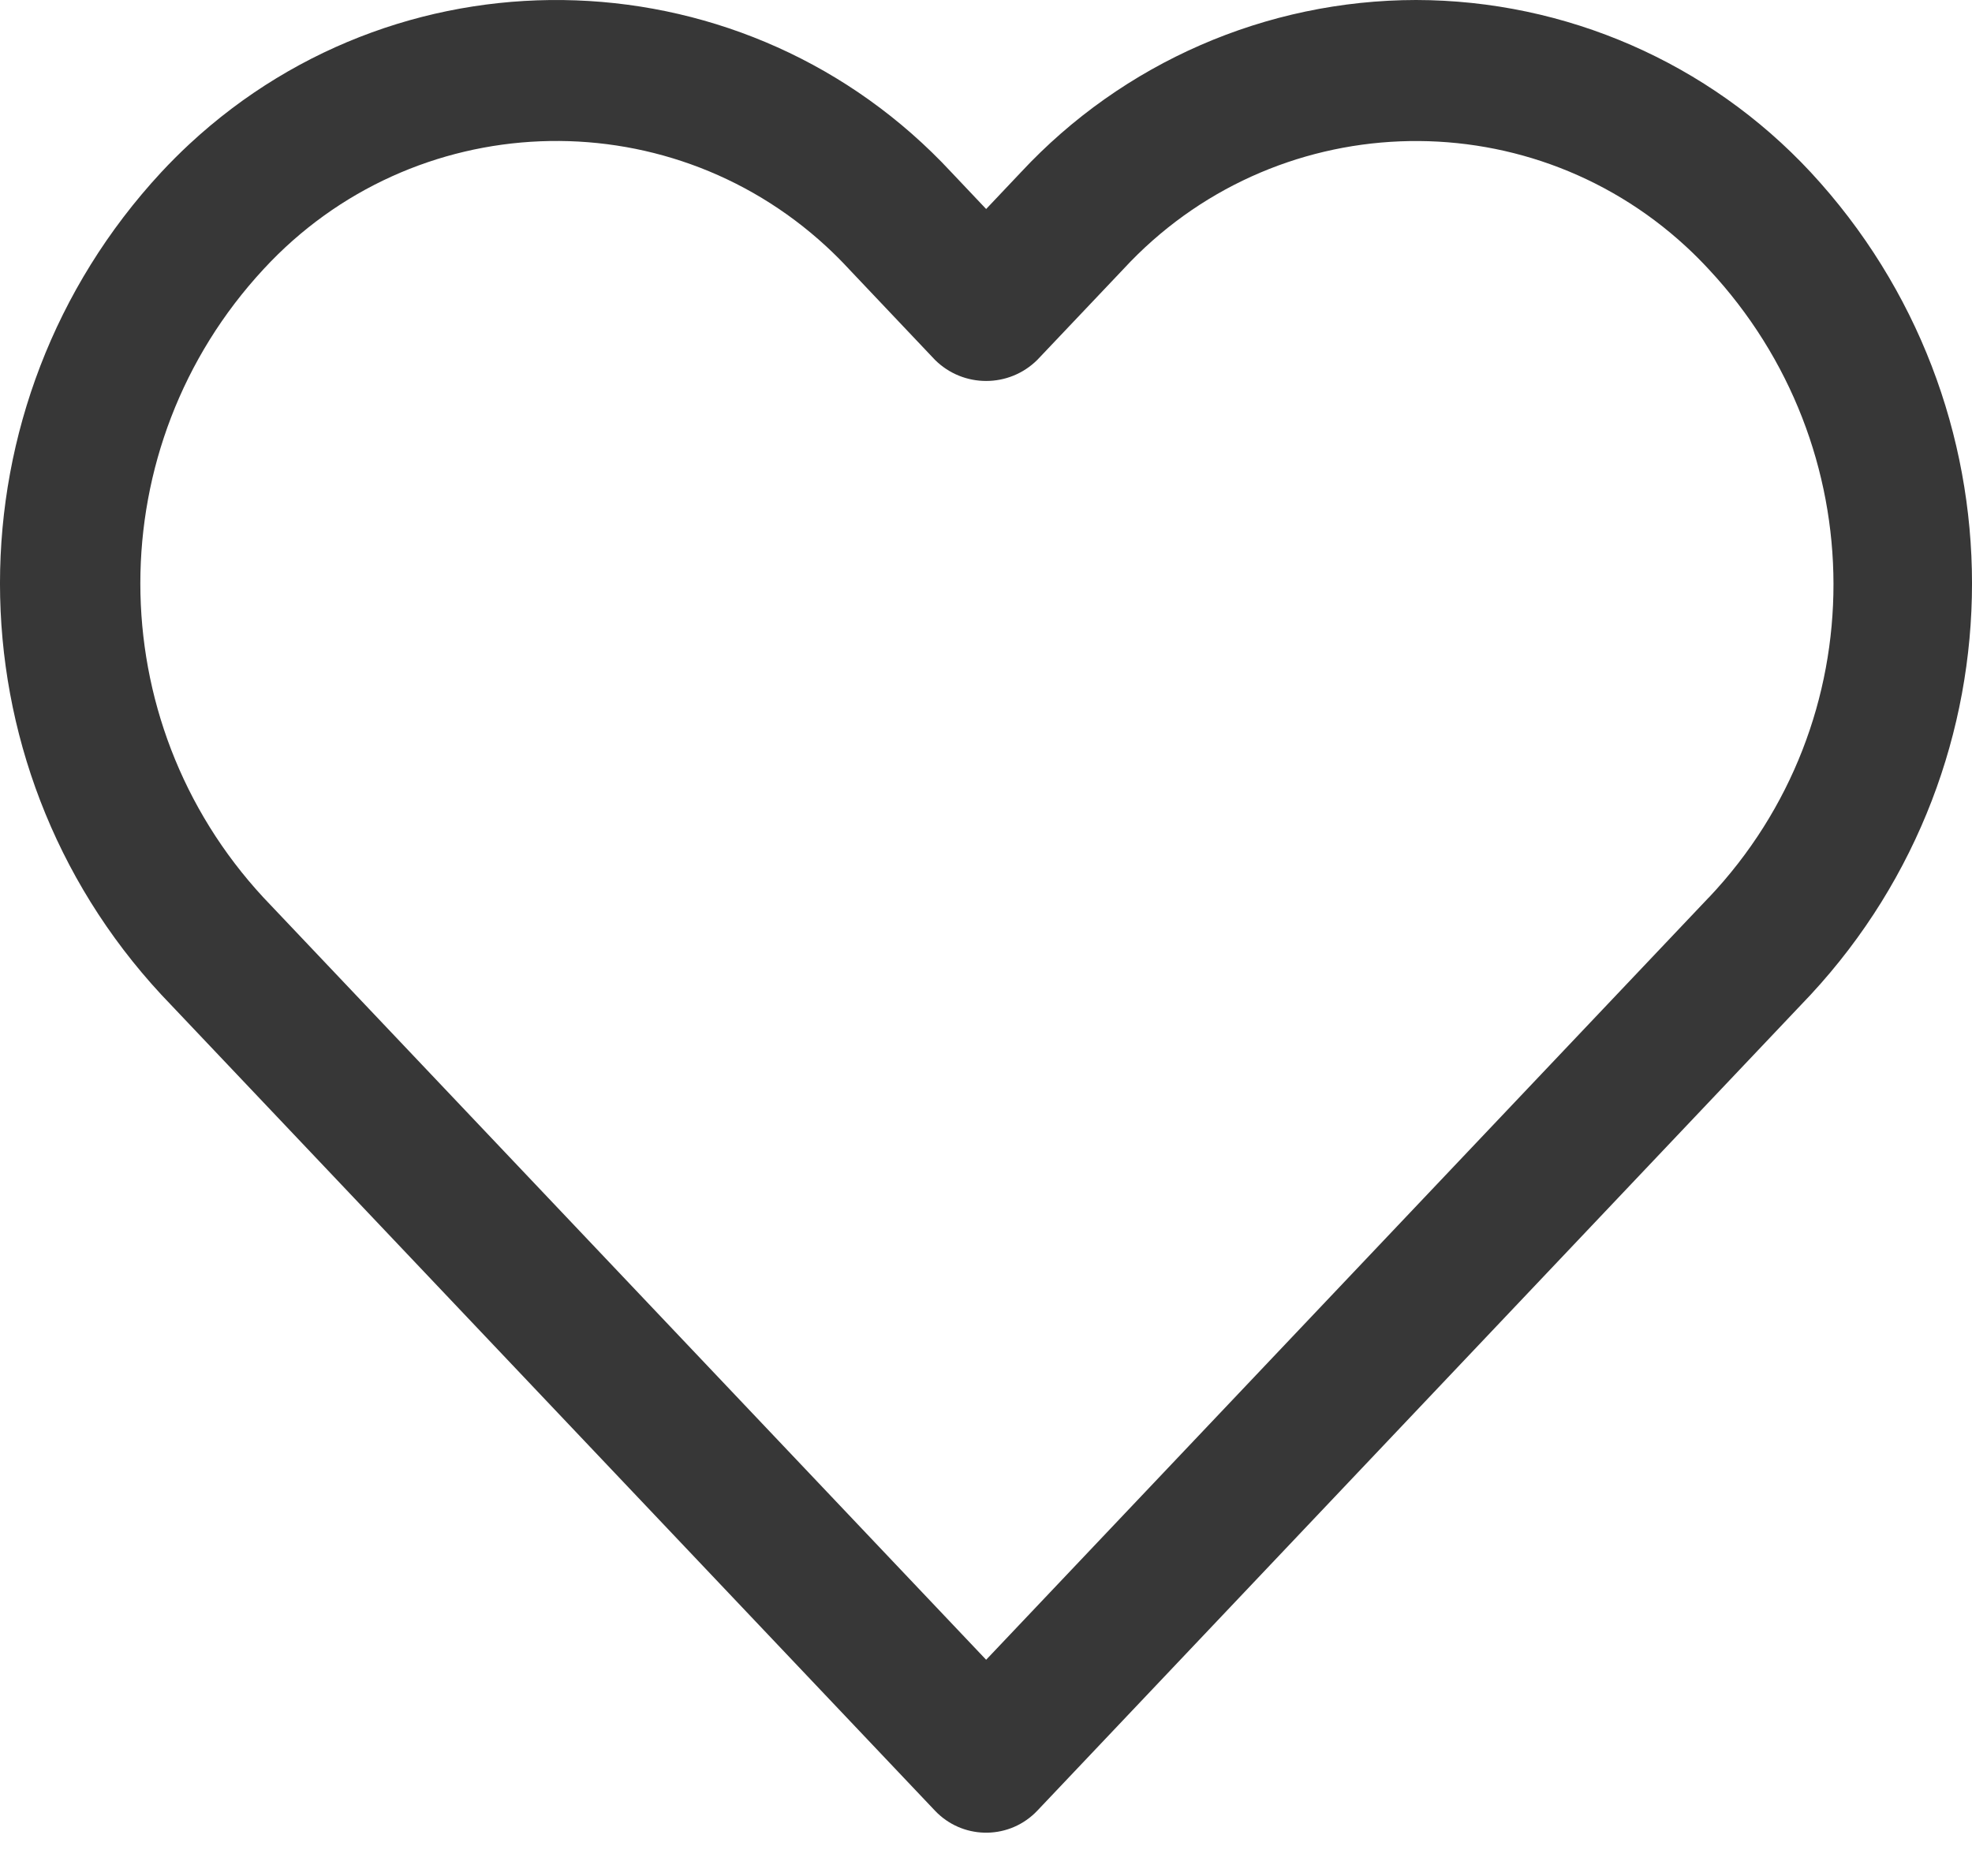 <svg width="41" height="39" viewBox="0 0 41 39" fill="none" xmlns="http://www.w3.org/2000/svg">
<path d="M37.647 3.581C35.526 1.302 32.555 0.005 29.441 0C26.326 0.004 23.351 1.3 21.227 3.58L20.503 4.345L19.779 3.58C15.565 -0.956 8.471 -1.216 3.935 2.998C3.734 3.185 3.54 3.379 3.353 3.58C-1.118 8.402 -1.118 15.855 3.353 20.677L19.439 37.641C19.996 38.229 20.923 38.254 21.511 37.697C21.53 37.679 21.549 37.66 21.567 37.641L37.647 20.677C42.118 15.855 42.118 8.403 37.647 3.581ZM35.527 18.66H35.525L20.503 34.504L5.479 18.66C2.064 14.975 2.064 9.281 5.479 5.596C8.581 2.235 13.82 2.024 17.182 5.125C17.345 5.276 17.503 5.433 17.653 5.596L19.439 7.481C20.028 8.066 20.978 8.066 21.567 7.481L23.353 5.598C26.455 2.236 31.694 2.025 35.056 5.127C35.219 5.277 35.376 5.435 35.527 5.598C38.972 9.288 38.997 14.992 35.527 18.66Z" fill="#373737"/>
</svg>
